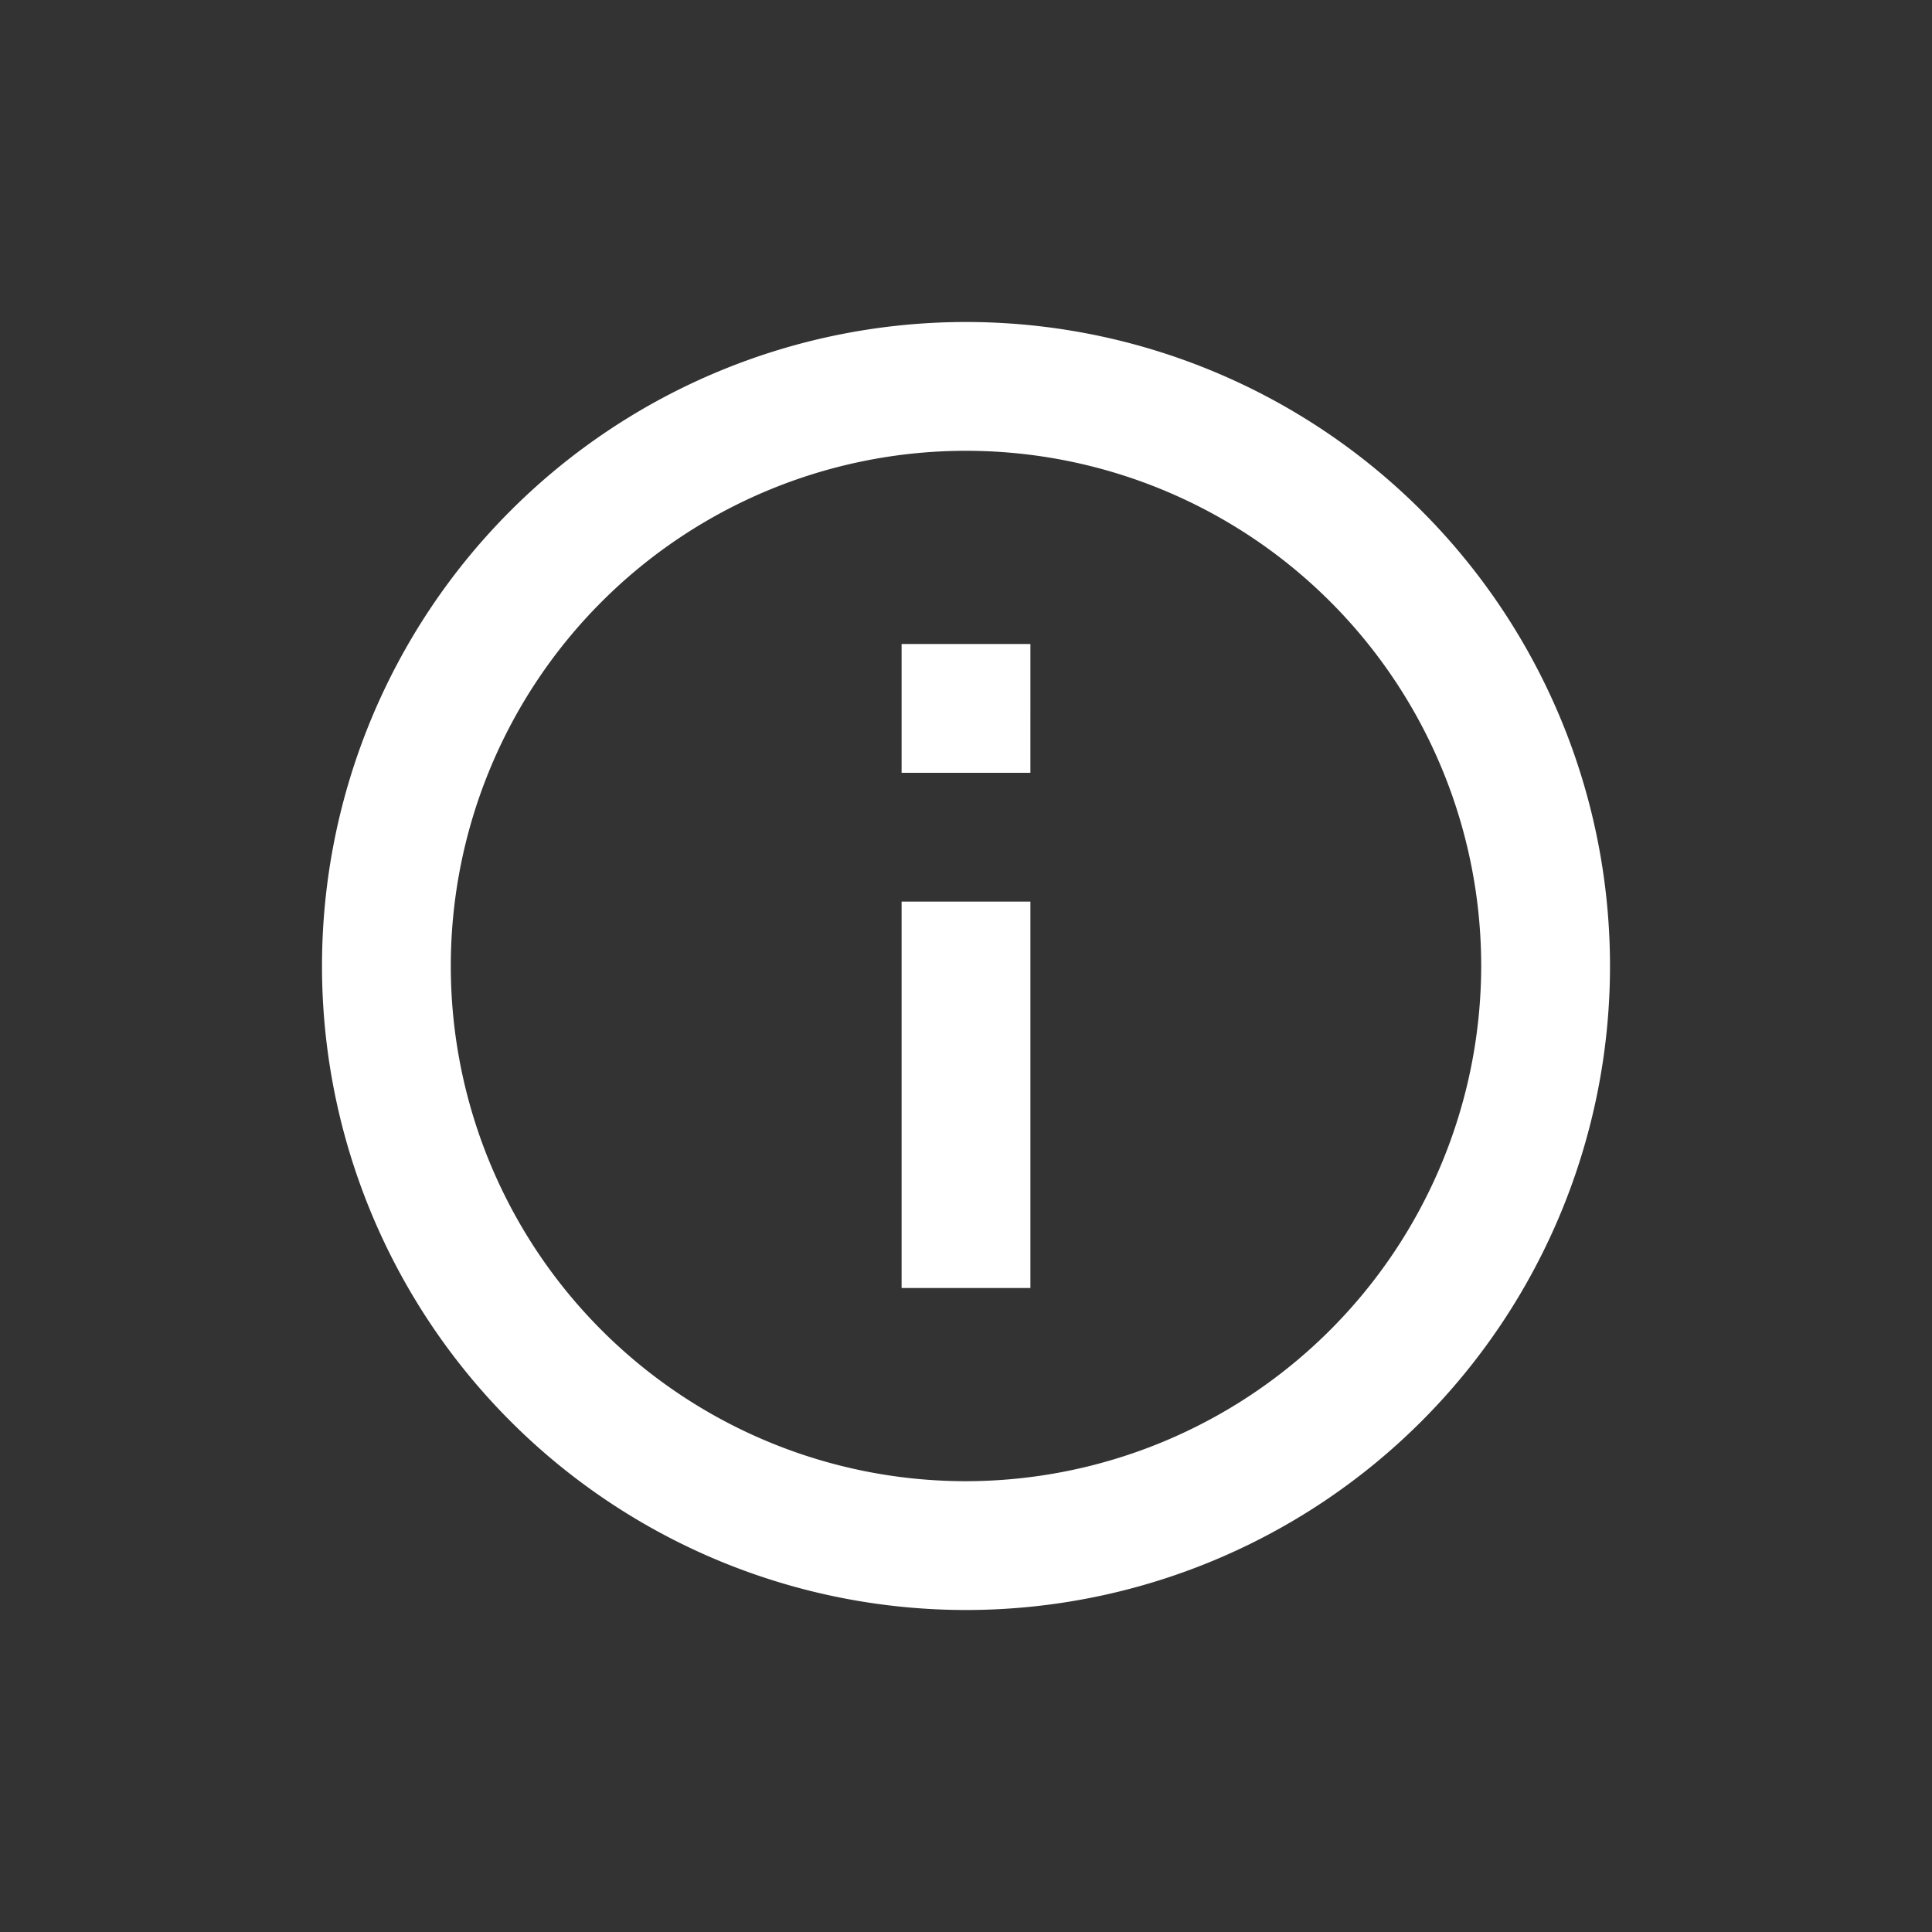 <svg xmlns="http://www.w3.org/2000/svg" width="24" height="24" viewBox="0 0 30 30">
  <rect x="0" y="0" width="30" height="30" fill="#333333" stroke="none"/>
  <g id="info_bianco" data-name="info bianco" transform="translate(-447 -1132)">
    <path id="Tracciato_134" data-name="Tracciato 134" d="M11,7h2V9H11Zm0,4h2v6H11Zm1-9A10,10,0,1,0,22,12,10,10,0,0,0,12,2Zm0,18a8,8,0,1,1,8-8A8.011,8.011,0,0,1,12,20Z" transform="translate(450 1135)" fill="#fff"/>
    <rect id="Rettangolo_960" data-name="Rettangolo 960" width="30" height="30" transform="translate(447 1132)" fill="none"/>
  </g>
</svg>
